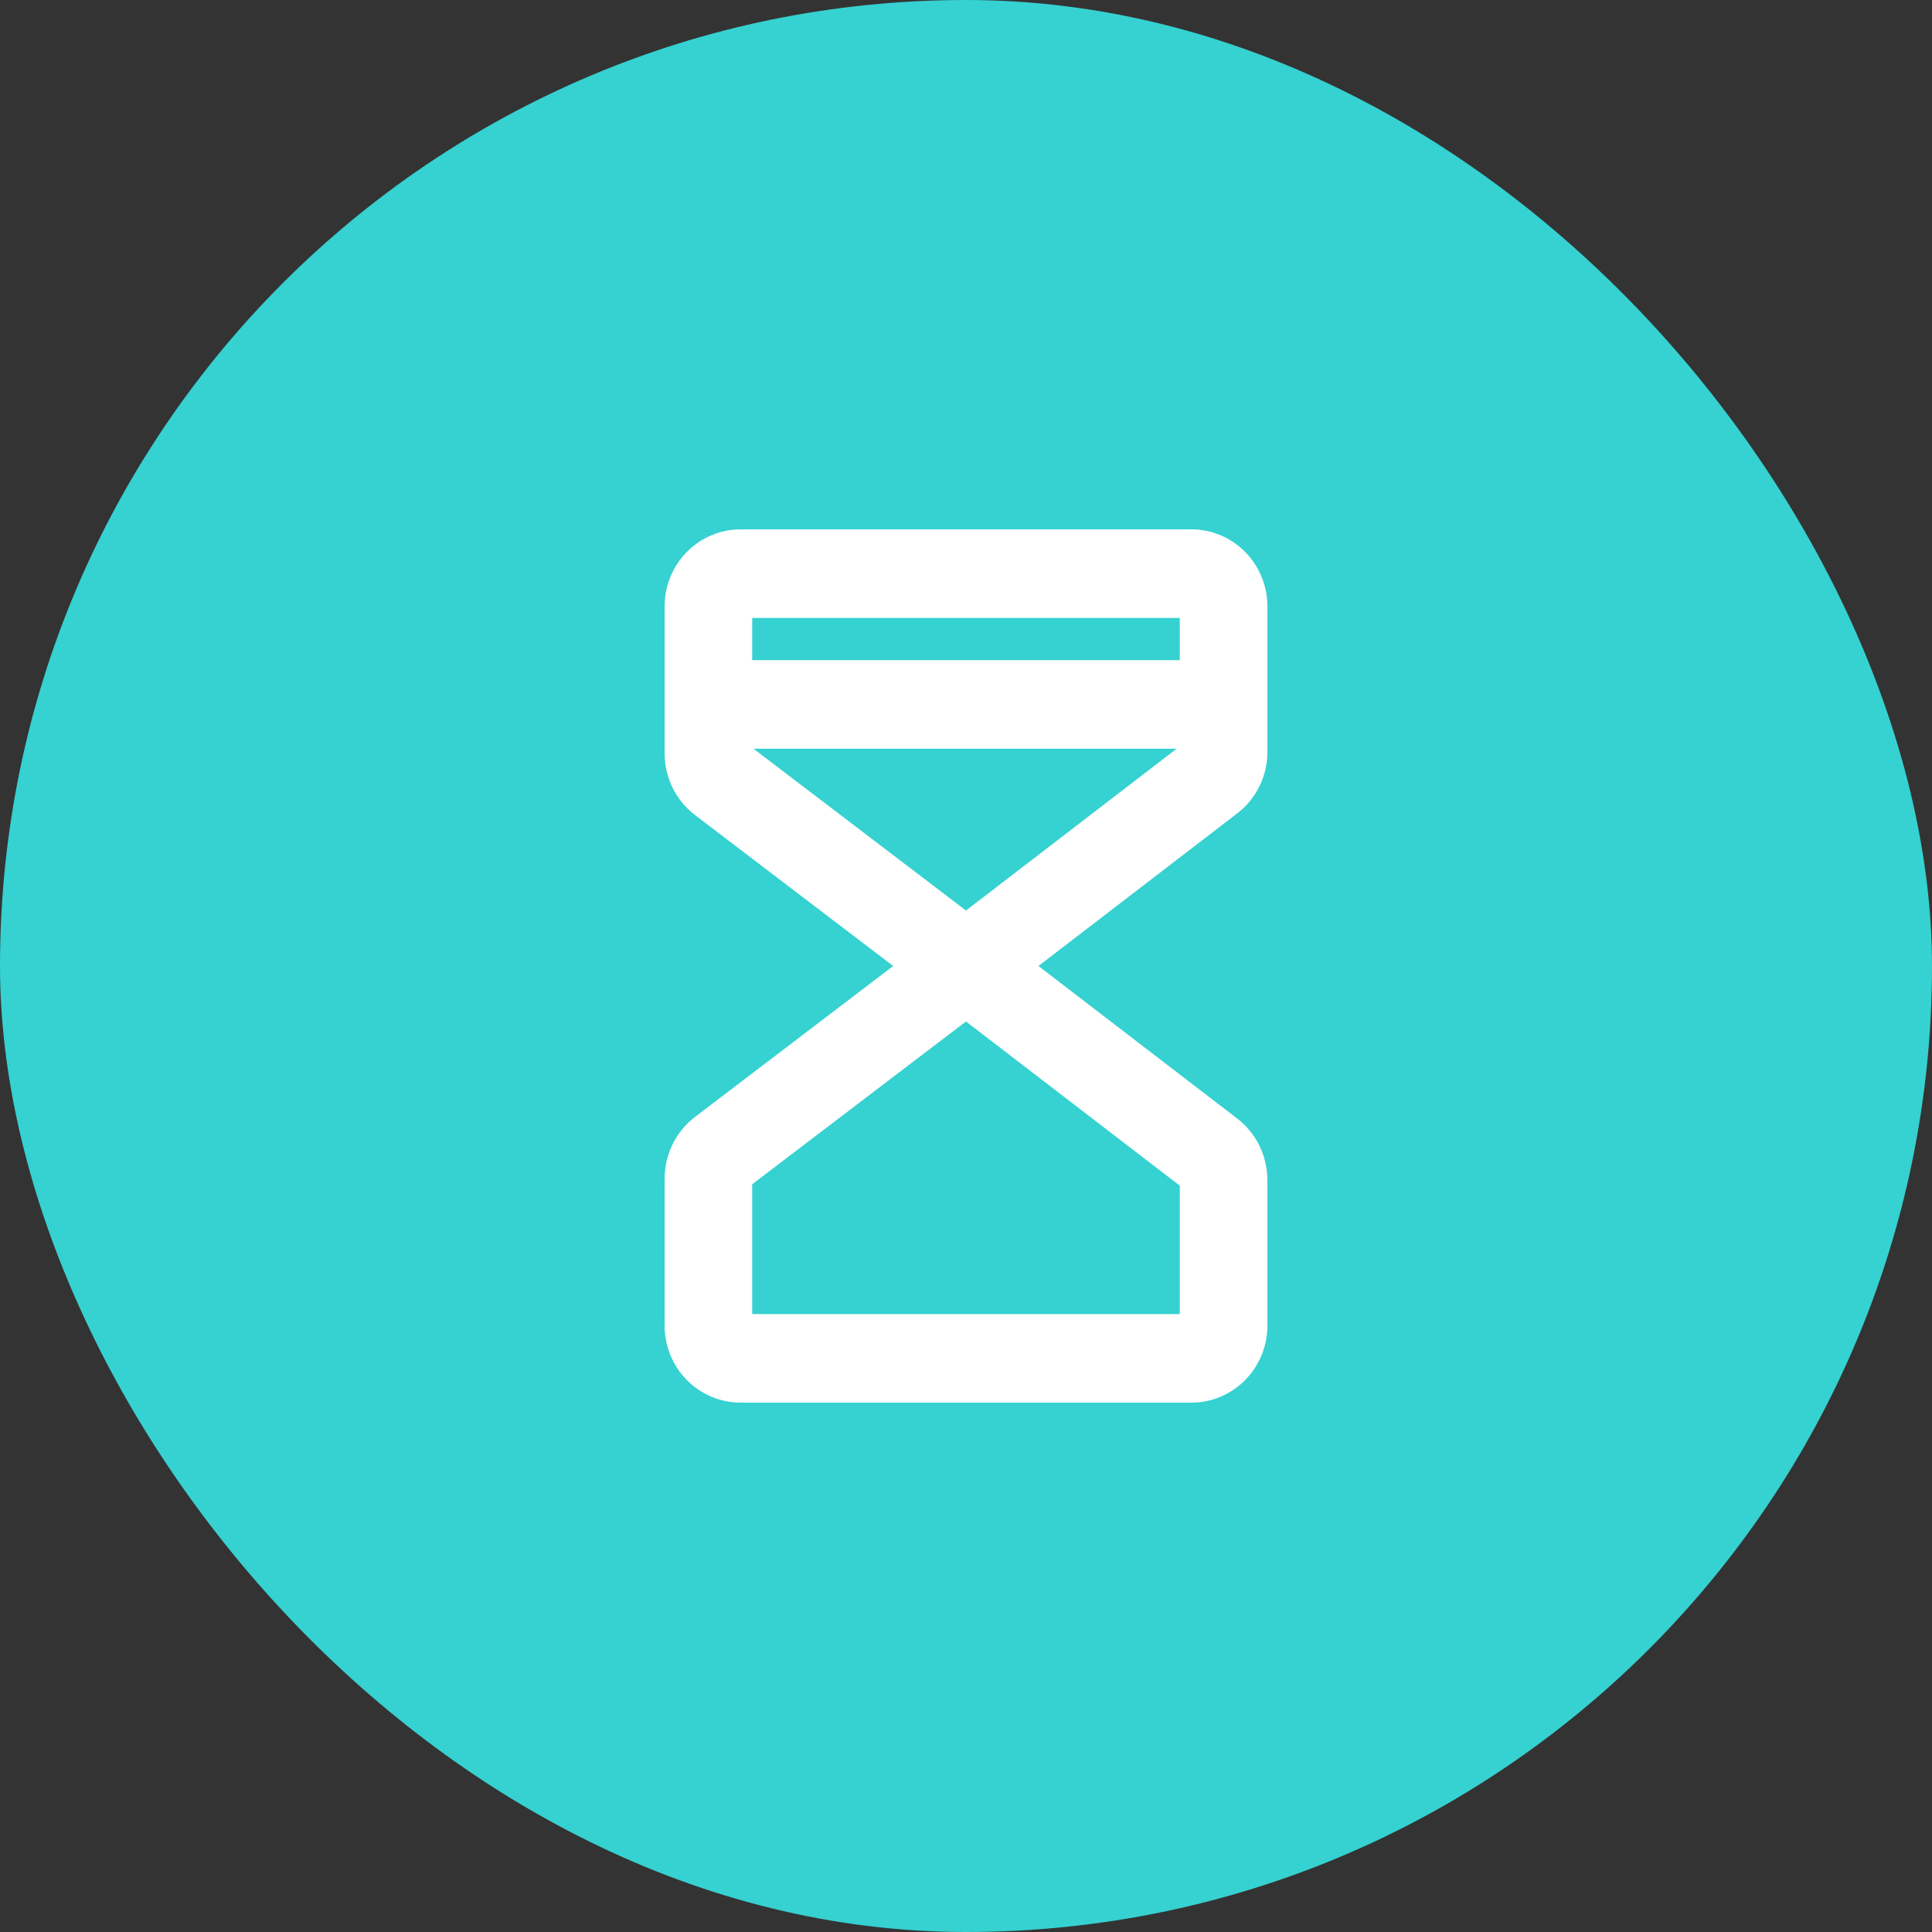 <svg width="50" height="50" viewBox="0 0 50 50" fill="none" xmlns="http://www.w3.org/2000/svg">
<rect x="0" y="0" width="50" height="50" fill="#333333" stroke="none"/>
<rect width="50" height="50" rx="25" fill="#36D1D1"/>
<path d="M30.833 14H19.167C18.725 14 18.301 14.178 17.988 14.496C17.676 14.813 17.5 15.243 17.5 15.692V19.5C17.501 19.763 17.561 20.021 17.677 20.256C17.792 20.491 17.96 20.696 18.167 20.854L23.611 25L18.167 29.146C17.96 29.304 17.792 29.509 17.677 29.744C17.561 29.979 17.501 30.237 17.5 30.5V34.308C17.5 34.757 17.676 35.187 17.988 35.504C18.301 35.822 18.725 36 19.167 36H30.833C31.275 36 31.699 35.822 32.012 35.504C32.324 35.187 32.5 34.757 32.5 34.308V30.538C32.499 30.276 32.439 30.018 32.325 29.784C32.21 29.55 32.044 29.346 31.838 29.187L26.382 25L31.838 20.811C32.044 20.654 32.21 20.45 32.325 20.215C32.44 19.981 32.5 19.723 32.5 19.462V15.692C32.5 15.243 32.324 14.813 32.012 14.496C31.699 14.178 31.275 14 30.833 14ZM30.833 15.692V17.385H19.167V15.692H30.833ZM30.833 34.308H19.167V30.5L25 26.058L30.833 30.537V34.308ZM25 23.942L19.167 19.5V19.077H30.833V19.462L25 23.942Z" fill="white" stroke="white" stroke-width="0.6"/>
</svg>
